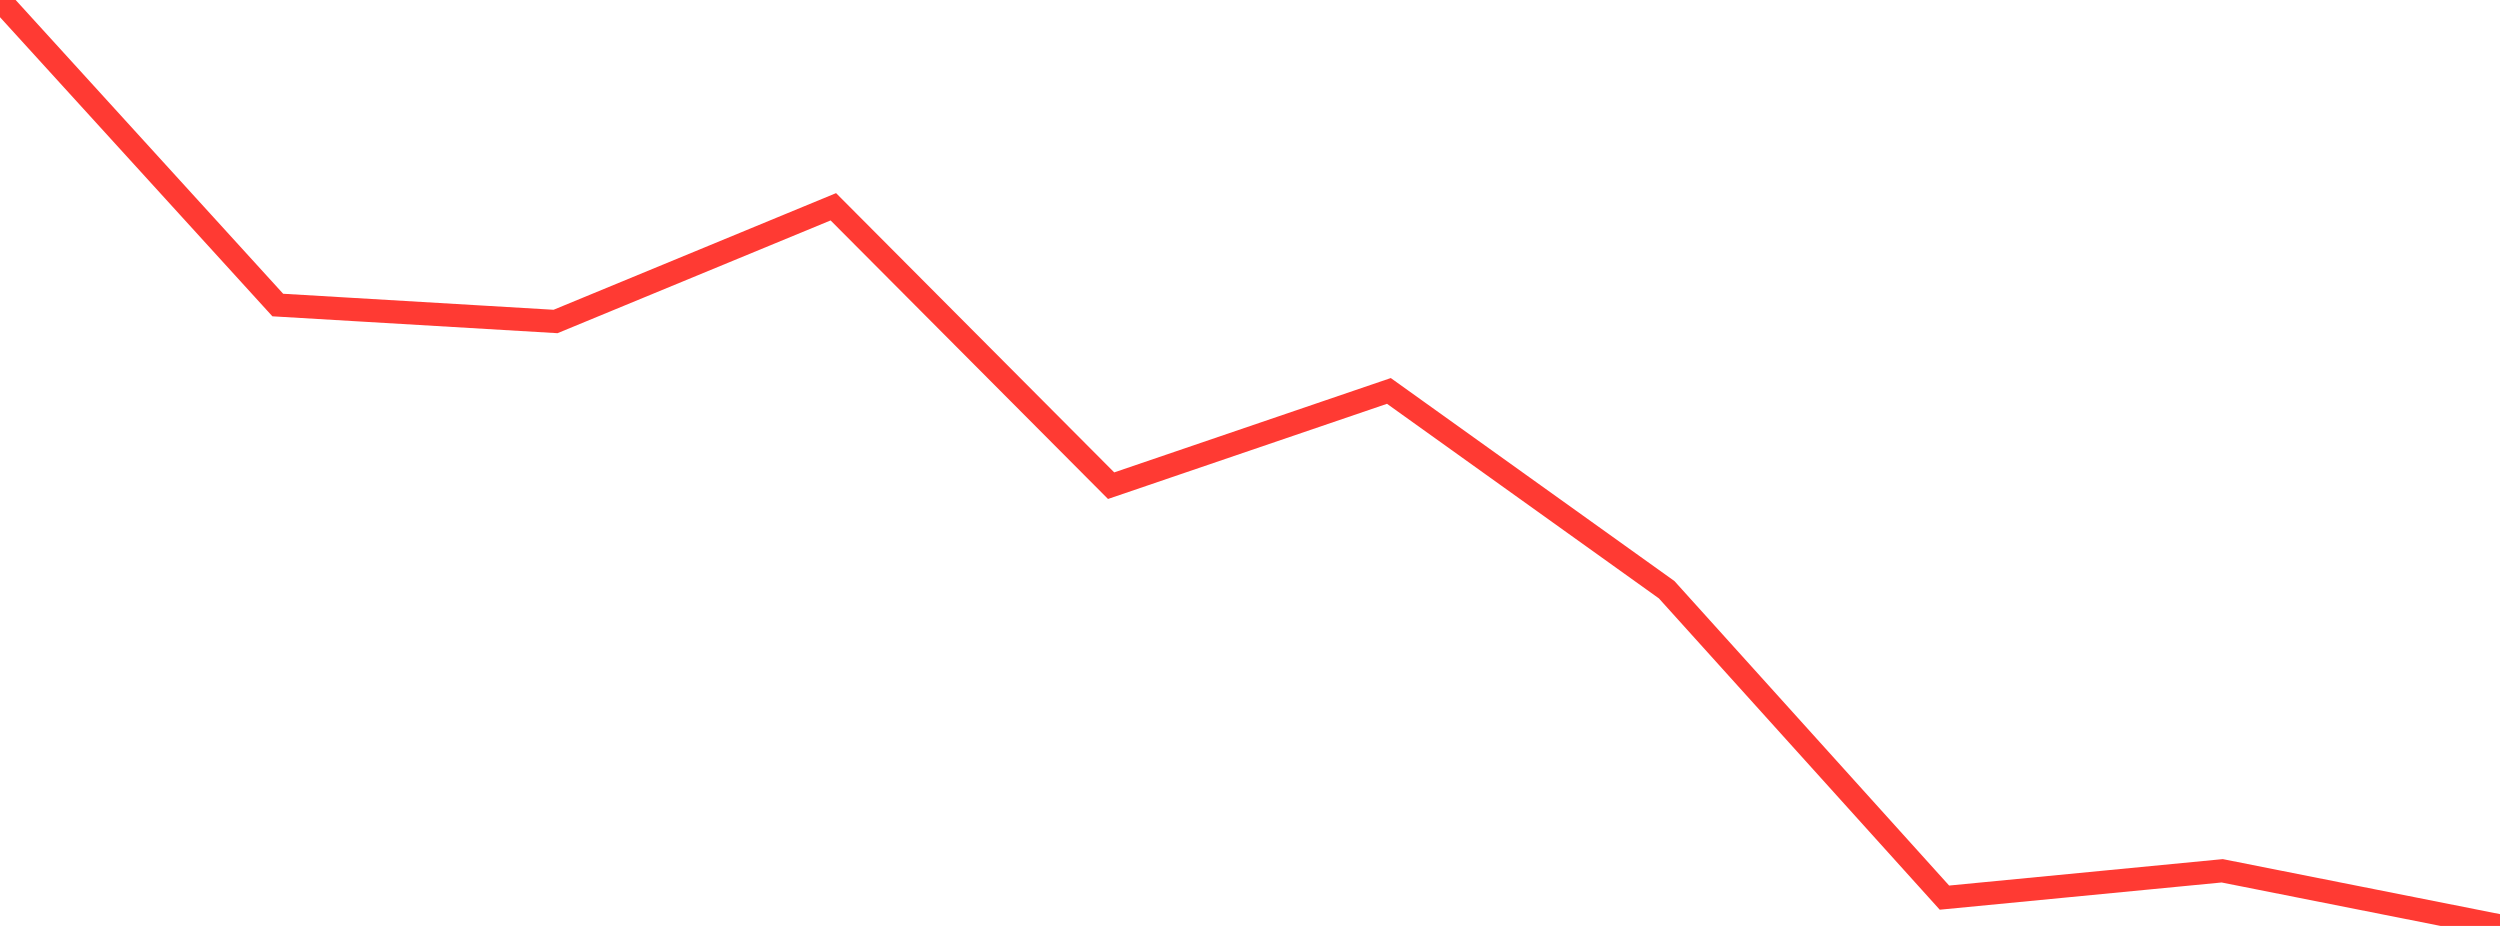 <?xml version="1.0" standalone="no"?>
<!DOCTYPE svg PUBLIC "-//W3C//DTD SVG 1.1//EN" "http://www.w3.org/Graphics/SVG/1.1/DTD/svg11.dtd">

<svg width="135" height="50" viewBox="0 0 135 50" preserveAspectRatio="none" 
  xmlns="http://www.w3.org/2000/svg"
  xmlns:xlink="http://www.w3.org/1999/xlink">


<polyline points="0.0, 0.0 15.0, 16.472 30.0, 17.36 45.0, 11.166 60.0, 26.227 75.0, 21.11 90.0, 31.845 105.0, 48.472 120.0, 47.023 135.0, 50.0" fill="none" stroke="#ff3a33" stroke-width="1.25"/>

</svg>